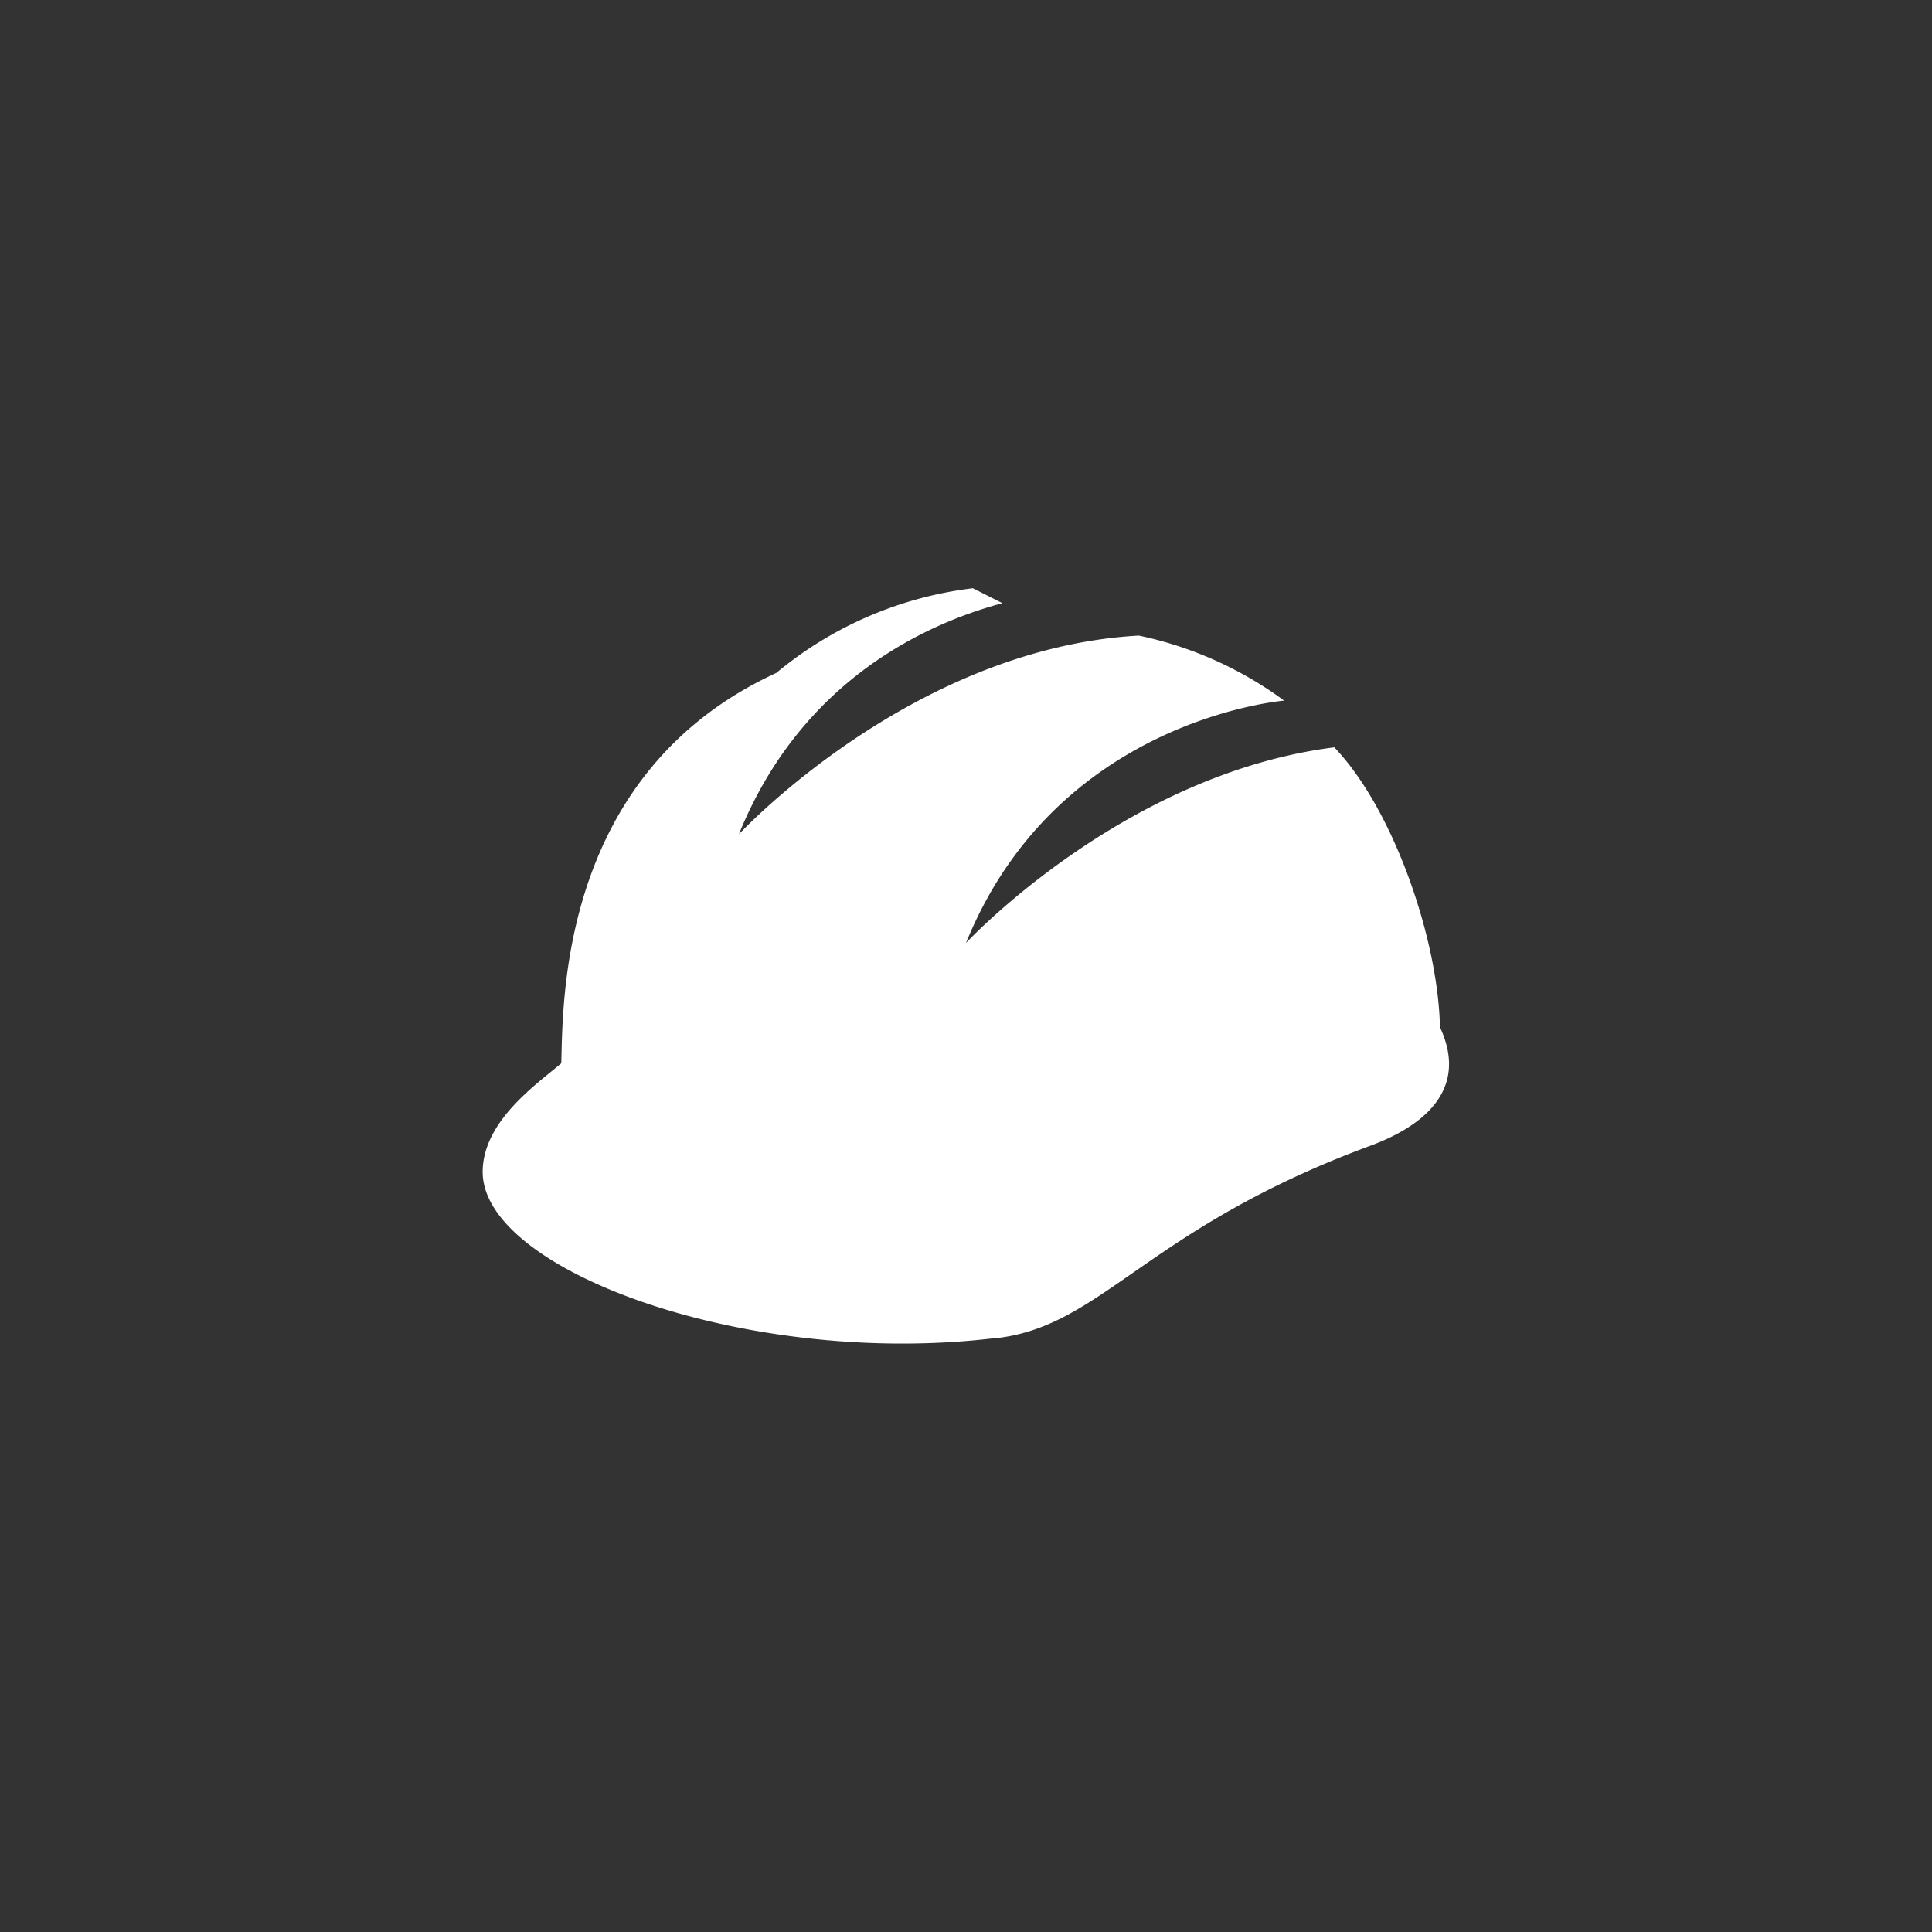 <svg id="Layer_1" data-name="Layer 1" xmlns="http://www.w3.org/2000/svg" viewBox="0 0 400 400">
  <rect x="0" y="0" width="400" height="400" fill="#333333" stroke="none"/>
  <defs>
    <style>
      .cls-1 {
        fill: #fff;
      }
    </style>
  </defs>
  <title>_</title>
  <g id="Hard_hat_PPE" data-name="Hard hat PPE">
    <path class="cls-1" d="M206.7,277c21.63-2.68,31-22.78,77-39.78,11.41-4.21,20.35-11.89,14.43-24.55-.38-18.33-9.67-45.21-21.88-57.94C232.43,160.28,200,195.23,200,195.23c17.87-44.09,61-49.69,65.86-50.18a77.52,77.52,0,0,0-30.08-13.46l0,0c-47.12,2.61-82.8,41.14-82.8,41.14,13.11-32.41,39.57-43.85,54.56-47.85l-6.12-3.09a78.18,78.18,0,0,0-40.69,17.53c-44.72,20.59-44.17,67.7-44.52,80.82-5.08,4.32-16.28,12-16.28,22.5,0,20.52,55.33,40.72,106.69,34.33Z"/>
  </g>
</svg>
